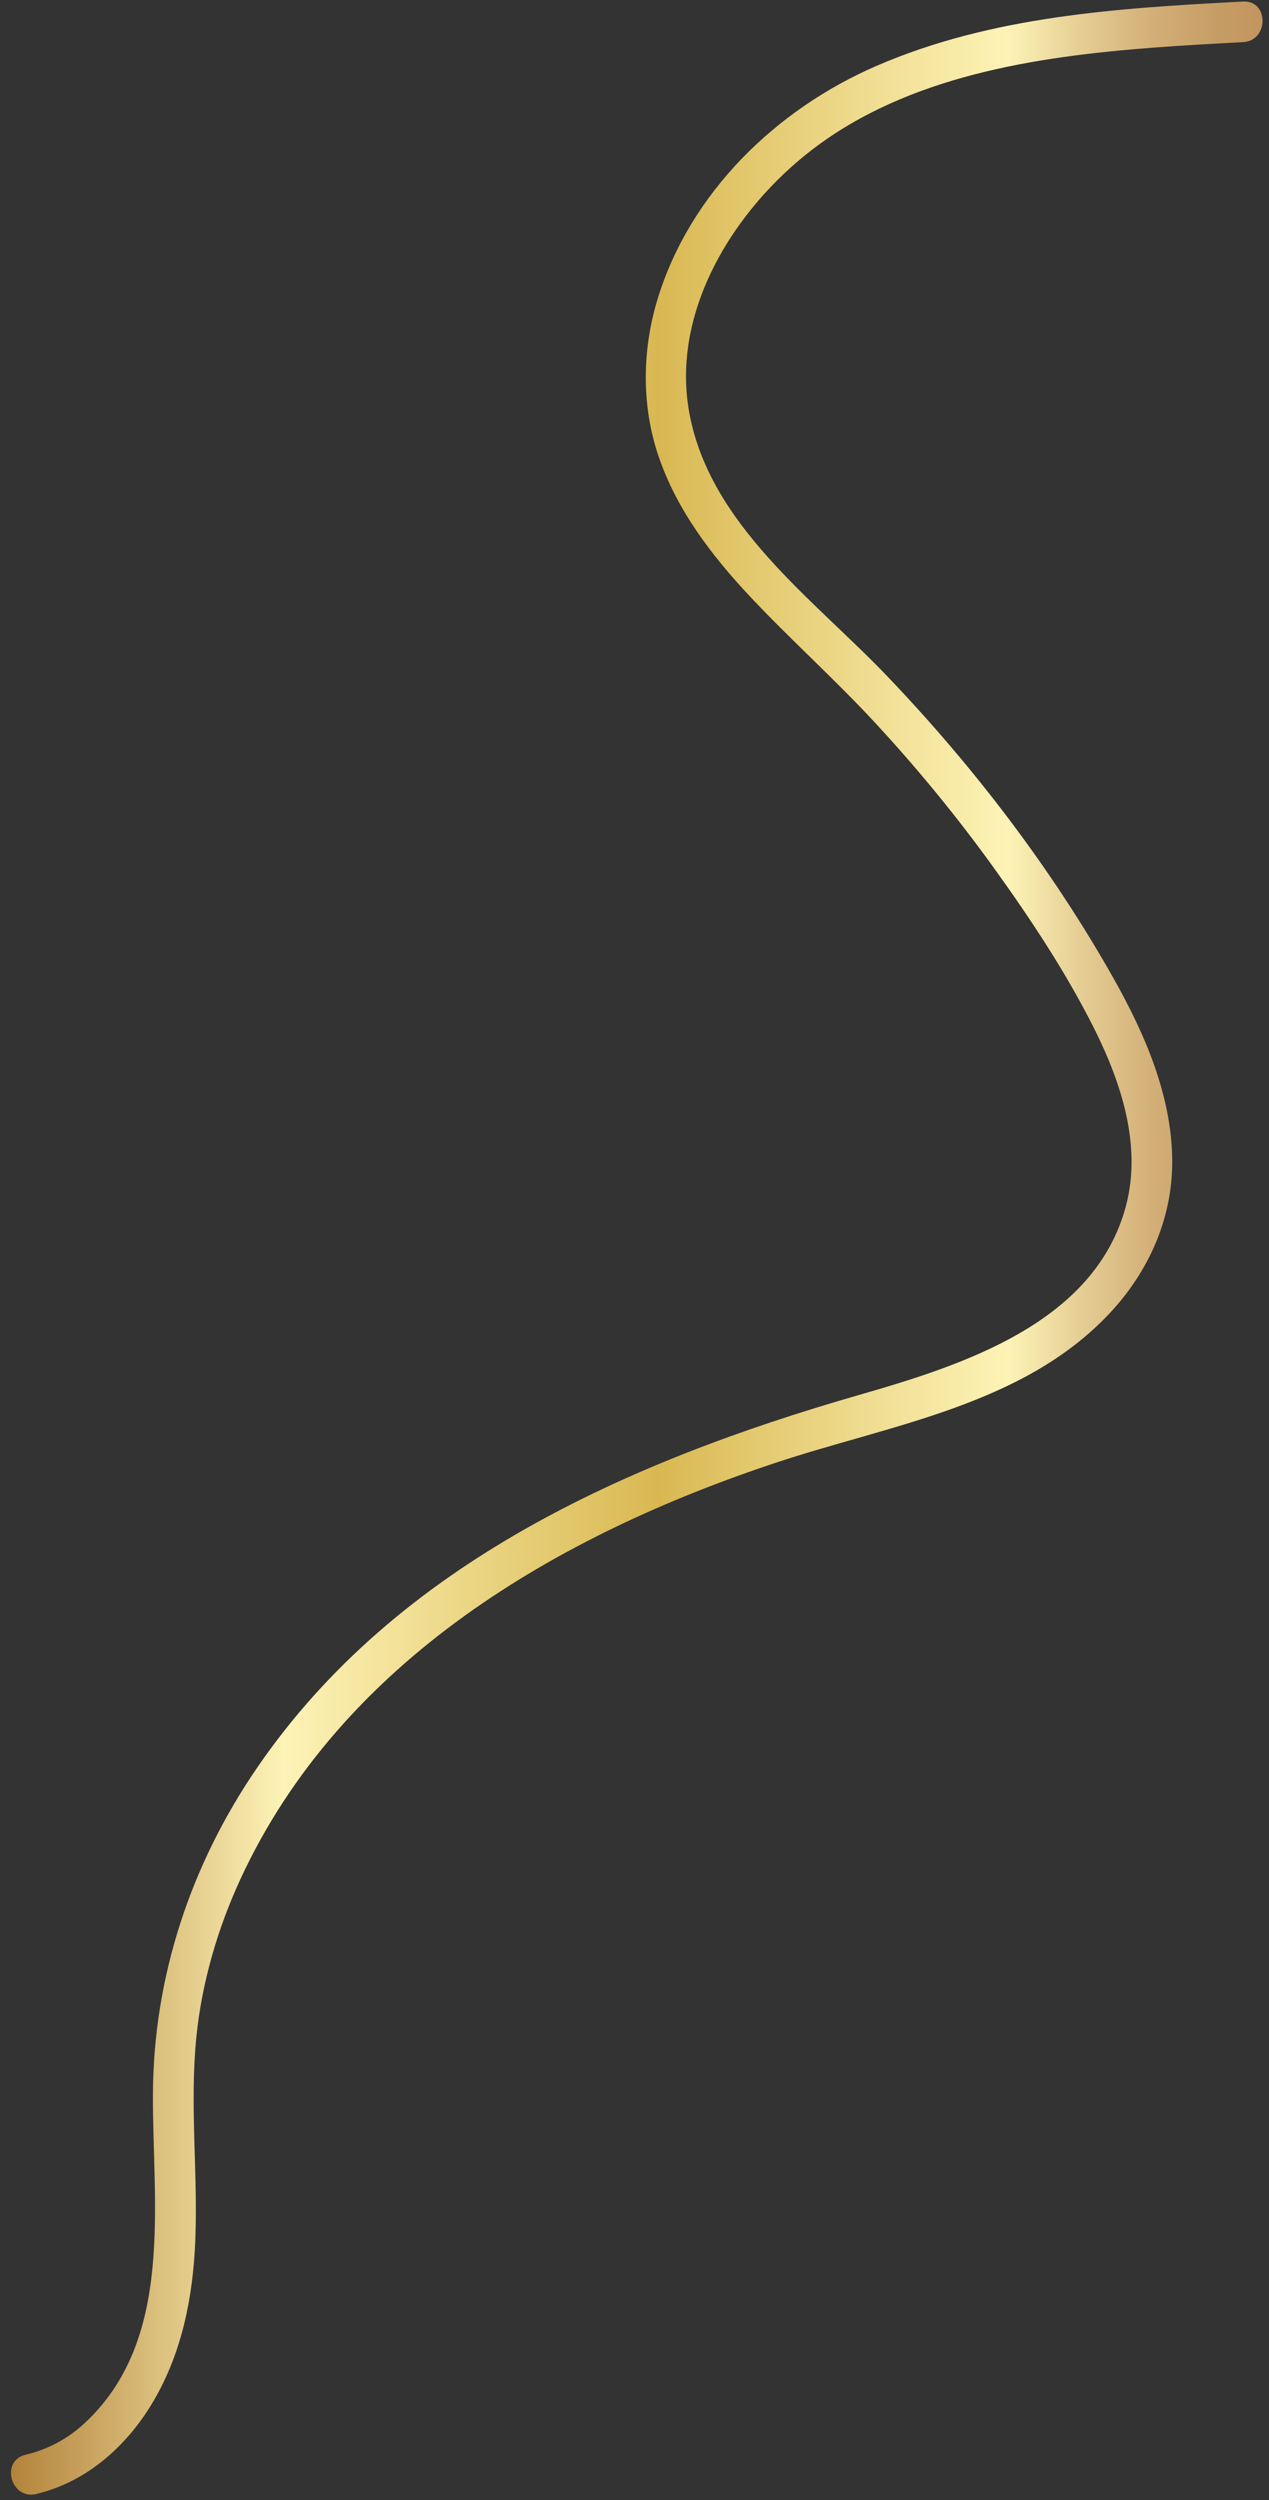 <?xml version="1.0" encoding="UTF-8"?><svg xmlns="http://www.w3.org/2000/svg" xmlns:xlink="http://www.w3.org/1999/xlink" height="501.4" preserveAspectRatio="xMidYMid meet" version="1.0" viewBox="132.3 9.7 254.5 501.4" width="254.5" zoomAndPan="magnify"><rect x="132.3" y="9.7" width="254.5" height="501.4" fill="#333333" stroke="none"/><linearGradient gradientUnits="userSpaceOnUse" id="a" x1="134.497" x2="385.503" xlink:actuate="onLoad" xlink:show="other" xlink:type="simple" xmlns:xlink="http://www.w3.org/1999/xlink" y1="260" y2="260"><stop offset="0" stop-color="#b3833b"/><stop offset=".218" stop-color="#fdf3b6"/><stop offset=".518" stop-color="#d9b852"/><stop offset=".683" stop-color="#efdc90"/><stop offset=".797" stop-color="#fdf3b6"/><stop offset=".857" stop-color="#e4cc92"/><stop offset=".915" stop-color="#d2ae76"/><stop offset=".965" stop-color="#c69c65"/><stop offset="1" stop-color="#c2955f"/></linearGradient><path d="M381.58,10.01c-24.9,1.31-50.39,2.87-73.56,12.93c-20.05,8.7-37.23,25.33-43.78,46.54 c-3.17,10.27-3.34,21.49,0.13,31.71c3.64,10.71,10.55,19.8,18.2,27.98c8.2,8.75,17.16,16.74,25.3,25.55 c8.46,9.15,16.38,18.8,23.67,28.92c7.38,10.26,14.5,20.97,20.17,32.28c5.44,10.84,9.62,23.5,6.4,35.63 c-6.28,23.61-33.01,31.99-53.69,37.95c-46.17,13.31-92.56,33.79-120.59,74.76c-13.26,19.38-20.74,41.81-20.86,65.33 c-0.12,22.14,4.45,49.44-13.88,66.23c-3.34,3.06-7.29,5.13-11.68,6.18c-5.1,1.22-2.94,9.09,2.17,7.86 c10.25-2.46,18.35-9.79,23.57-18.75c5.73-9.84,7.88-20.96,8.32-32.23c0.53-13.55-1.15-27.13,0.21-40.66 c1.1-10.9,4.24-21.71,8.83-31.65c20.24-43.84,63.72-69.13,107.91-83.7c22.77-7.51,49.08-11.4,66.3-29.67 c7.91-8.39,12.74-19.09,12.67-30.72c-0.07-13-5.48-25.42-11.75-36.55c-12.36-21.92-27.92-42.3-45.28-60.49 c-14.88-15.6-35.65-30.36-39.81-52.9c-3.78-20.44,9-40.86,24.67-52.86c19.27-14.75,44.74-18.62,68.27-20.42 c6.02-0.46,12.06-0.79,18.09-1.11C386.8,17.89,386.83,9.73,381.58,10.01z" fill="url(#a)"/></svg>